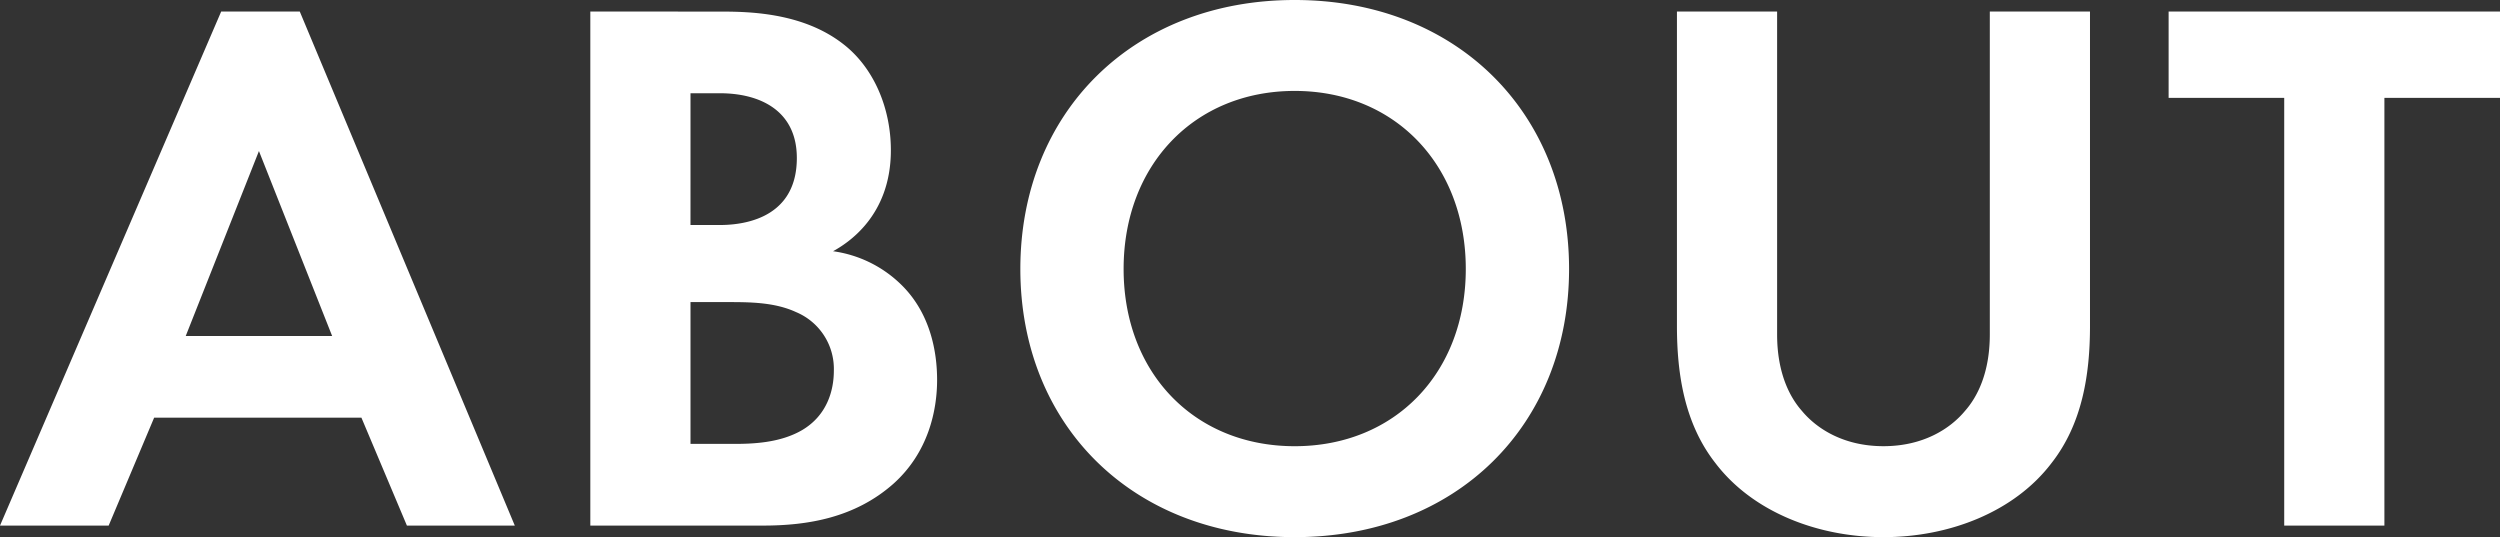 <svg xmlns="http://www.w3.org/2000/svg" width="512.552" height="110.126"><rect width="100%" height="100%" fill="#333333" stroke="none"/><path data-name="パス 1013" d="M83.424 107.756h22.12L61.462 2.37H45.346L0 107.756h22.278l9.322-22.12h42.5zM38.078 68.888l15.01-37.92 15.01 37.92zm82.95-66.518v105.386h35.392c9.164 0 18.8-1.58 26.7-8.532 7.268-6.478 9.006-15.168 9.006-21.33 0-5.53-1.264-13.746-7.584-19.75a24.767 24.767 0 00-13.746-6.636c2.844-1.58 11.85-7.11 11.85-20.7 0-8.848-3.634-17.064-9.8-21.8-8.532-6.636-19.908-6.636-25.754-6.636zm20.54 16.748h6c8.374 0 15.8 3.634 15.8 13.272 0 13.43-12.8 13.746-15.958 13.746h-5.846zm0 42.818h7.584c4.424 0 9.638 0 14.062 2.054a12.615 12.615 0 017.742 12.008c0 4.108-1.422 9.164-6.478 12.166-4.582 2.686-10.27 2.844-14.062 2.844h-8.848zM265.44 0c-33.18 0-56.248 23.068-56.248 55.142s23.068 54.984 56.248 54.984 56.252-22.91 56.252-54.984S298.62 0 265.44 0zm0 91.482c-20.54 0-35.076-15.01-35.076-36.34s14.536-36.5 35.076-36.5 35.076 15.168 35.076 36.5-14.536 36.34-35.076 36.34zM343.808 2.37v64.464c0 9.954 1.58 20.066 7.9 28.124 7.584 9.954 20.856 15.168 34.444 15.168s26.86-5.214 34.44-15.17c6.32-8.058 7.9-18.17 7.9-28.124V2.368h-20.54v66.2c0 8.058-2.686 12.956-5.056 15.642-3 3.634-8.532 7.268-16.748 7.268s-13.746-3.634-16.748-7.268c-2.37-2.686-5.056-7.584-5.056-15.642v-66.2zm168.744 17.696v-17.7h-67.94v17.7h23.7v87.69h20.54v-87.69z" fill="#fff"/></svg>
